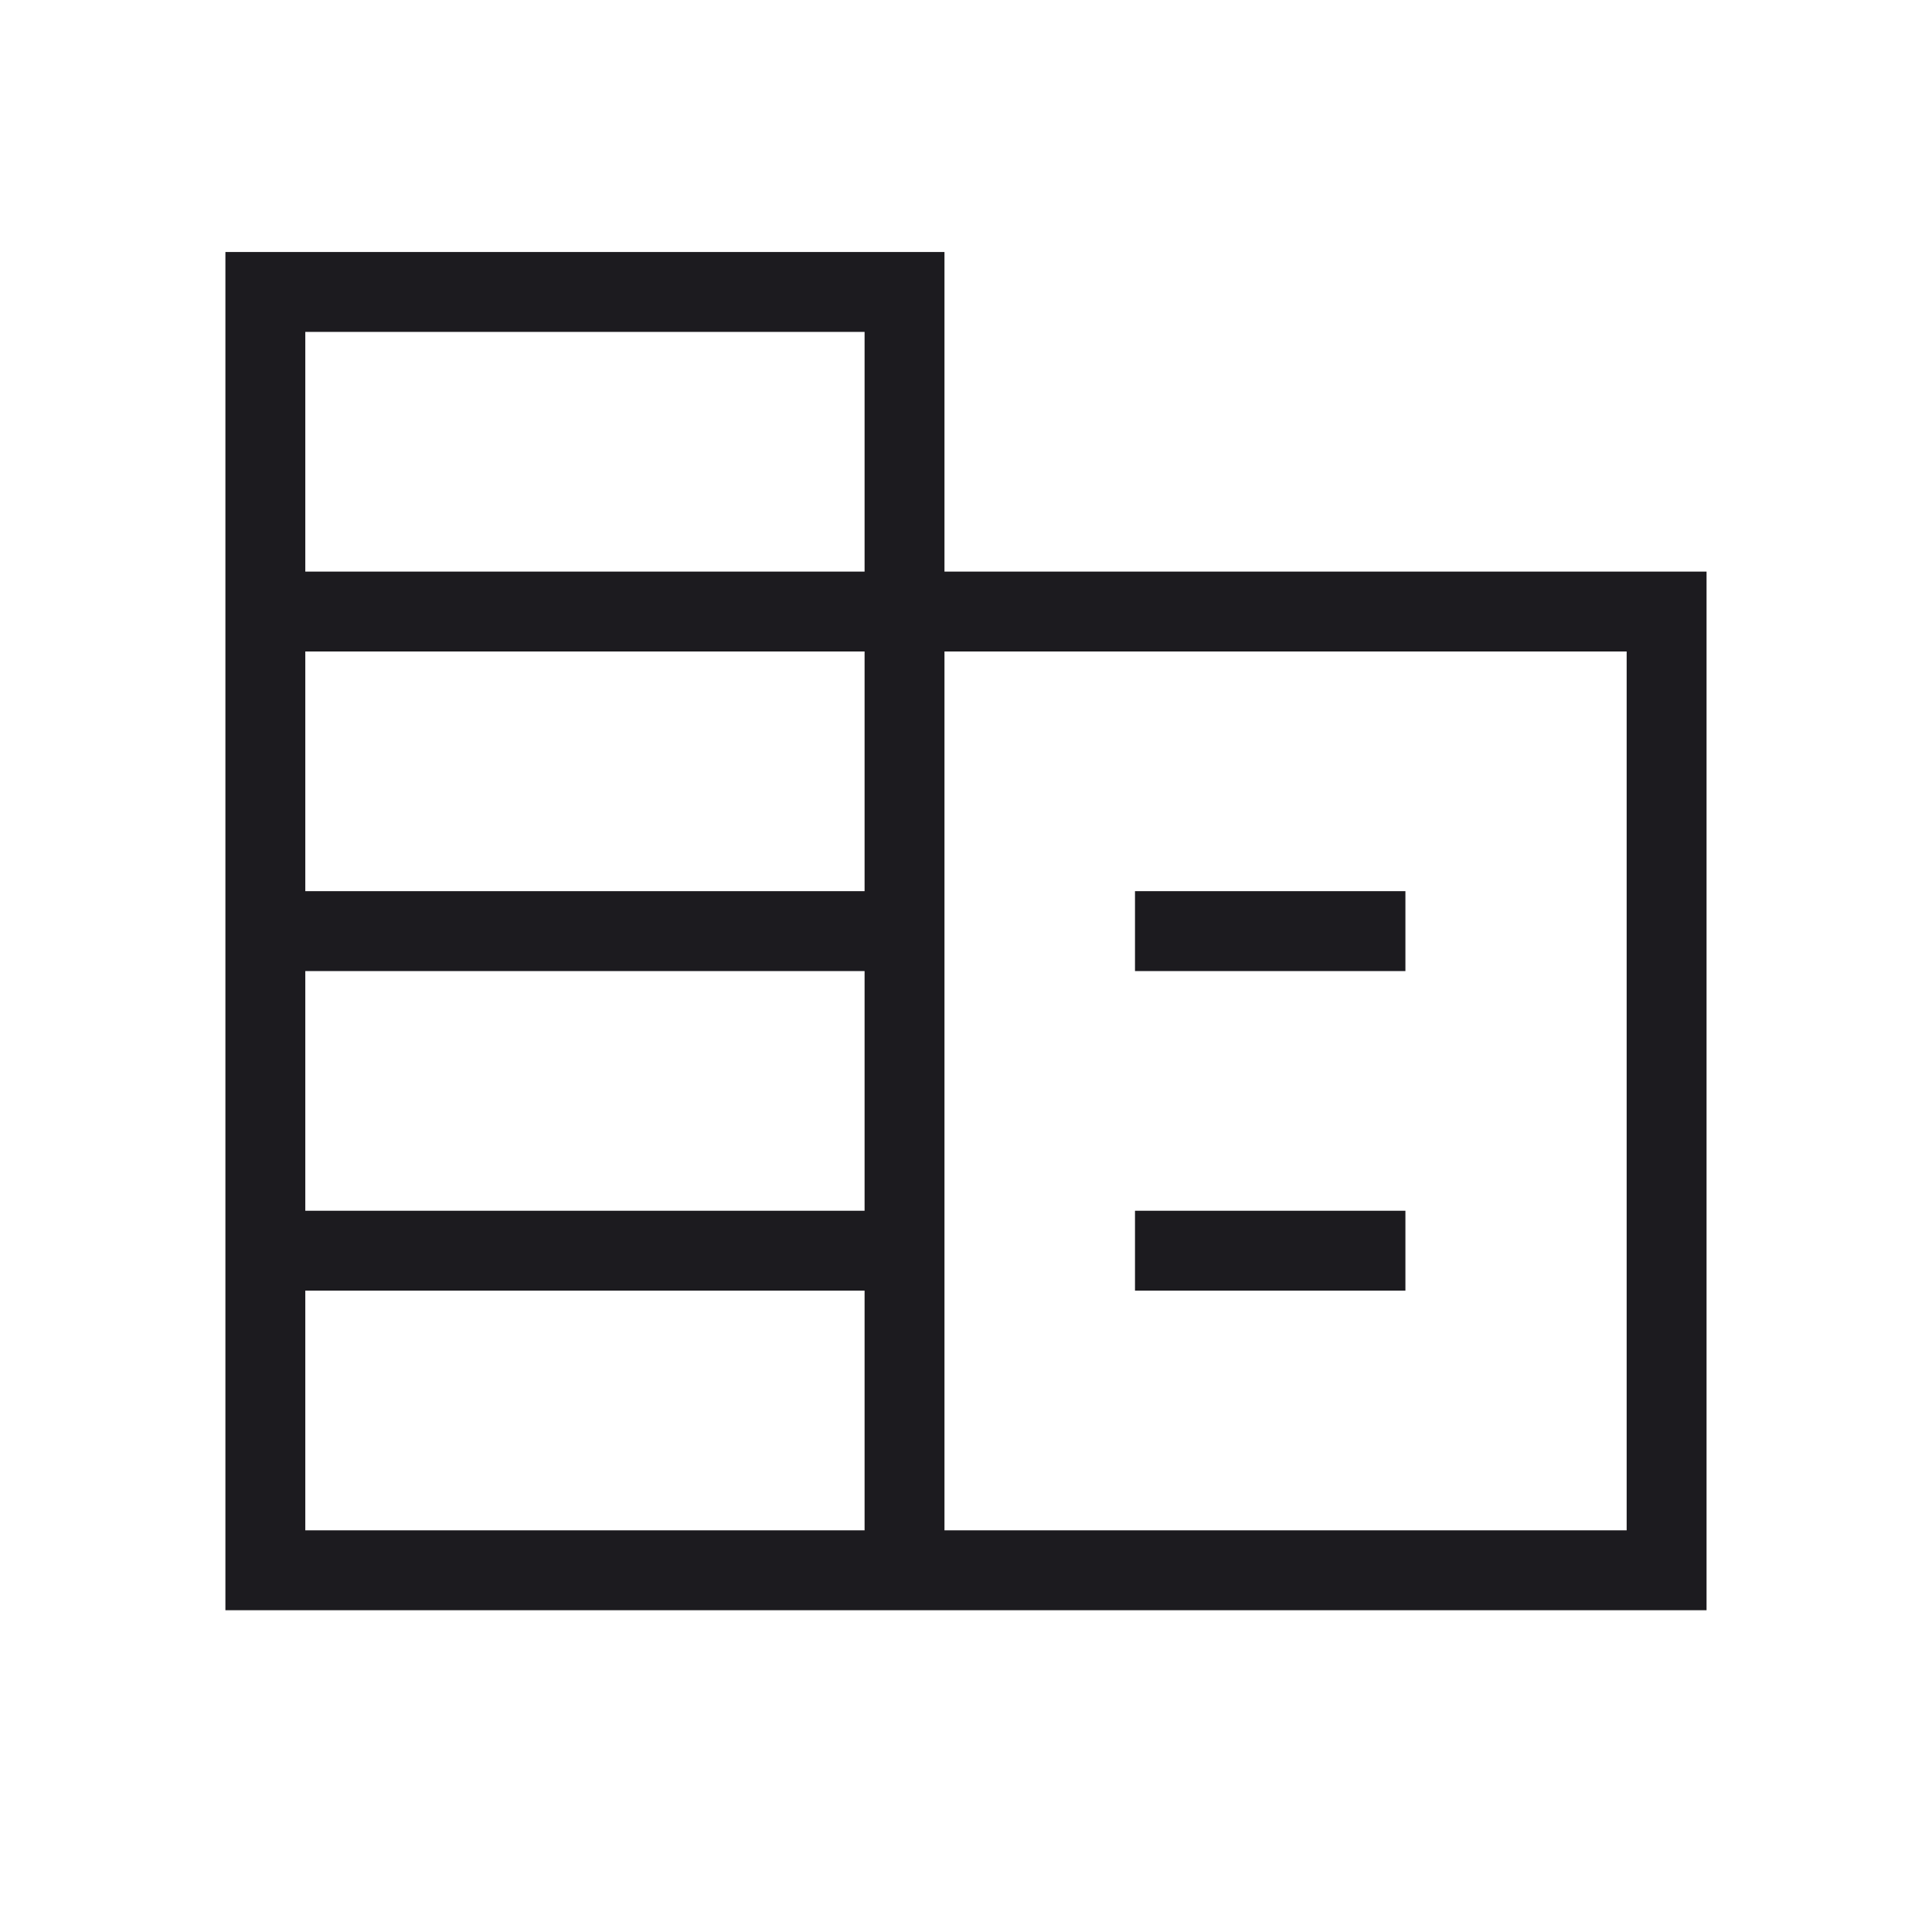 <svg width="91" height="91" viewBox="0 0 91 91" fill="none" xmlns="http://www.w3.org/2000/svg">
<mask id="mask0_2168_16115" style="mask-type:alpha" maskUnits="userSpaceOnUse" x="0" y="0" width="91" height="91">
<rect x="0.34" y="0.002" width="90.317" height="90.317" fill="#D9D9D9"/>
</mask>
<g mask="url(#mask0_2168_16115)">
<path d="M10.617 75.844V11.87H44.486V26.923H80.381V75.844H10.617ZM14.38 72.081H40.723V60.791H14.38V72.081ZM14.38 57.028H40.723V45.739H14.38V57.028ZM14.38 41.975H40.723V30.686H14.38V41.975ZM14.38 26.923H40.723V15.633H14.38V26.923ZM44.486 72.081H76.618V30.686H44.486V72.081ZM53.46 45.739V41.975H66.197V45.739H53.46ZM53.46 60.791V57.028H66.197V60.791H53.46Z" fill="#1C1B1F"/>
</g>
</svg>
